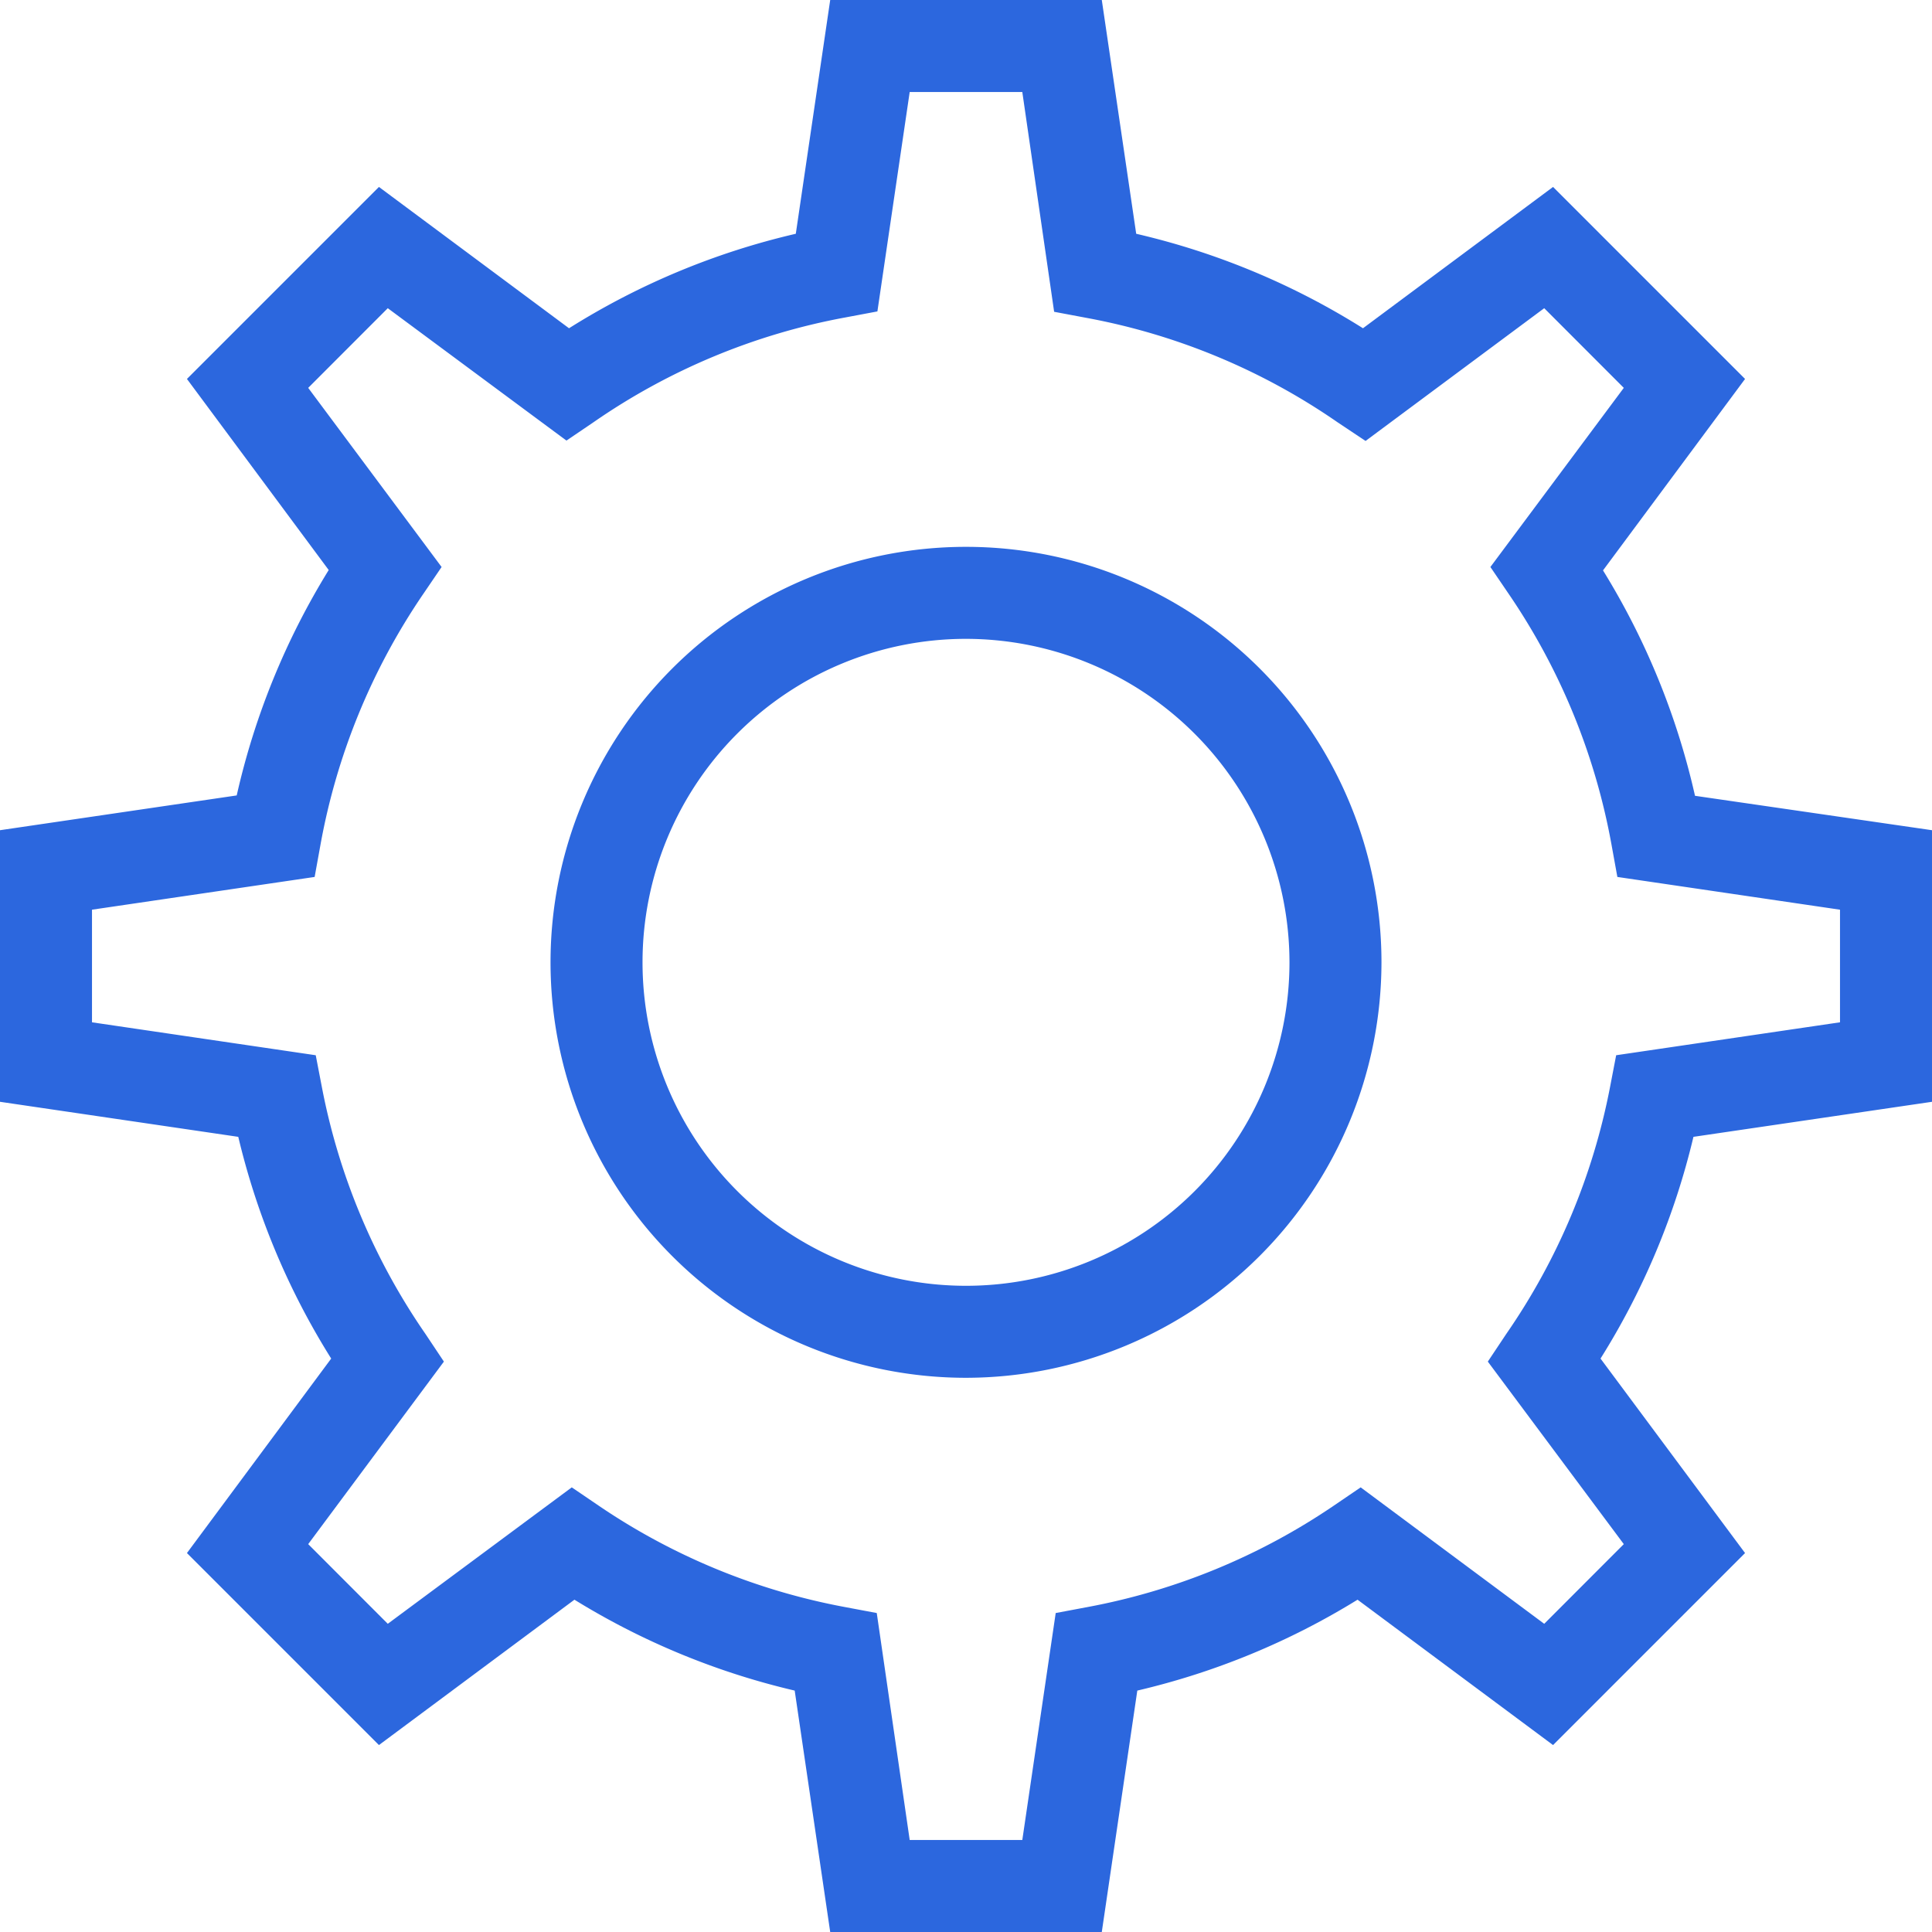 <svg xmlns="http://www.w3.org/2000/svg" viewBox="0 0 210 210"><defs><style>.cls-1{fill:#2c67de;}</style></defs><g id="Layer_2" data-name="Layer 2"><g id="Modules"><path class="cls-1" d="M119.76,210H90.24l-3.86-26.24a80.42,80.42,0,0,1-23.94-9.88l-21.25,15.8L20.32,168.81,36,147.67a80.12,80.12,0,0,1-10.1-24.1L0,119.76V90.24l25.73-3.78a80.17,80.17,0,0,1,10-24.5L20.32,41.19,41.19,20.32,61.85,35.68A80.36,80.36,0,0,1,86.5,25.41L90.24,0h29.52l3.74,25.41a80.36,80.36,0,0,1,24.65,10.27l20.66-15.36,20.87,20.87L174.24,62a80.17,80.17,0,0,1,10,24.5L210,90.24v29.52l-25.93,3.81a80.12,80.12,0,0,1-10.1,24.1l15.71,21.14-20.87,20.87-21.25-15.8a80.42,80.42,0,0,1-23.94,9.88ZM98.88,200h12.24l3.63-24.67,3.51-.66a70.55,70.55,0,0,0,26.7-11l2.94-2,19.95,14.83,8.65-8.66L161.72,148l2-3A70.53,70.53,0,0,0,175,118.18l.67-3.48L200,111.12V98.88l-24.2-3.56-.64-3.53A70.63,70.63,0,0,0,164,64.57l-2-2.94L176.5,42.16l-8.65-8.66L148.43,47.93l-3-2a70.41,70.41,0,0,0-27.34-11.38l-3.51-.66L111.12,10H98.88L95.37,33.85l-3.51.66A70.41,70.41,0,0,0,64.52,45.89l-2.95,2L42.15,33.5,33.5,42.16,48,61.63l-2,2.94A70.63,70.63,0,0,0,34.84,91.79l-.64,3.53L10,98.88v12.24l24.32,3.58.67,3.48A70.53,70.53,0,0,0,46.25,145l2,3L33.5,167.84l8.65,8.66,20-14.83,2.94,2a70.55,70.55,0,0,0,26.7,11l3.51.66ZM105,149.76a45.16,45.16,0,1,1,45.16-45.16A45.21,45.21,0,0,1,105,149.76Zm0-80.32a35.16,35.16,0,1,0,35.16,35.16A35.2,35.2,0,0,0,105,69.44Z"/></g></g></svg>